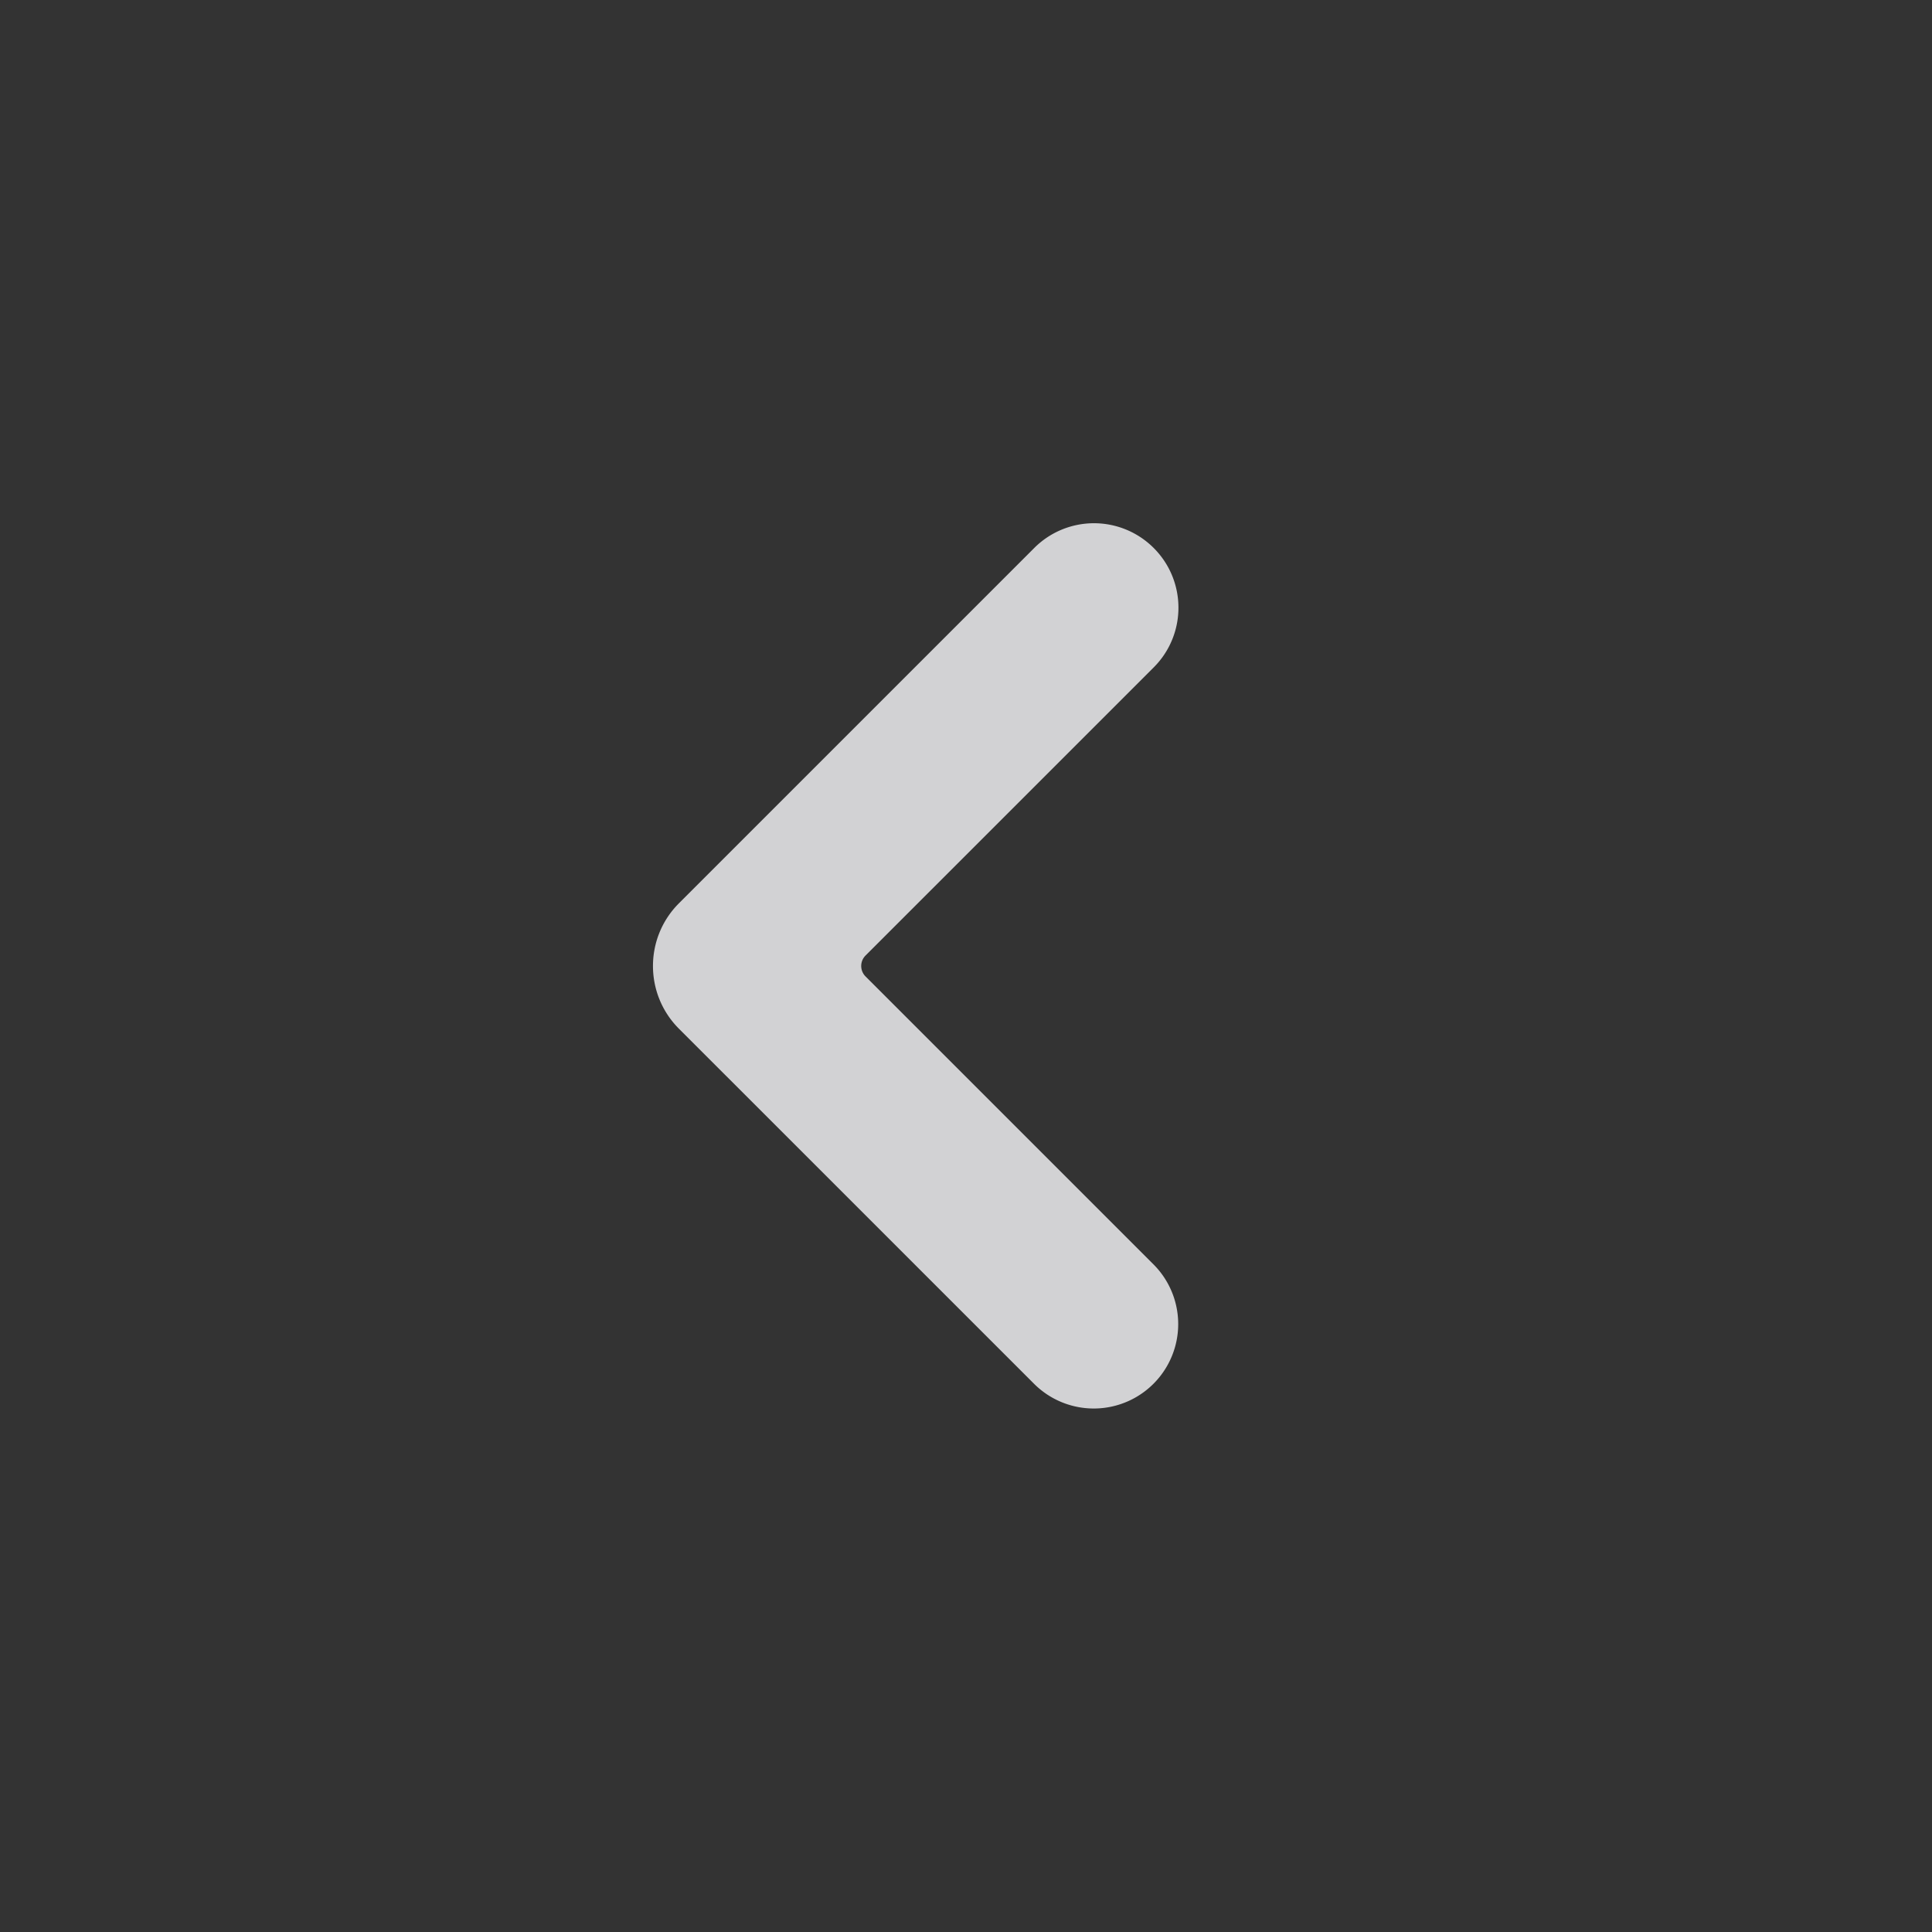 <svg xmlns="http://www.w3.org/2000/svg" viewBox="0 0 48 48"><rect x="0" y="0" width="48" height="48" fill="#333333" stroke="none"/><path fill="#fafafc" d="M28.663 13.614a2.098 2.098 0 0 0-2.967 0l-8.828 8.828c-.86.86-.86 2.255 0 3.116l8.828 8.827a2.098 2.098 0 0 0 2.967-2.967l-7.159-7.159a.367.367 0 0 1 0-.519l7.159-7.158c.82-.82.82-2.148 0-2.968z" opacity=".8"/></svg>